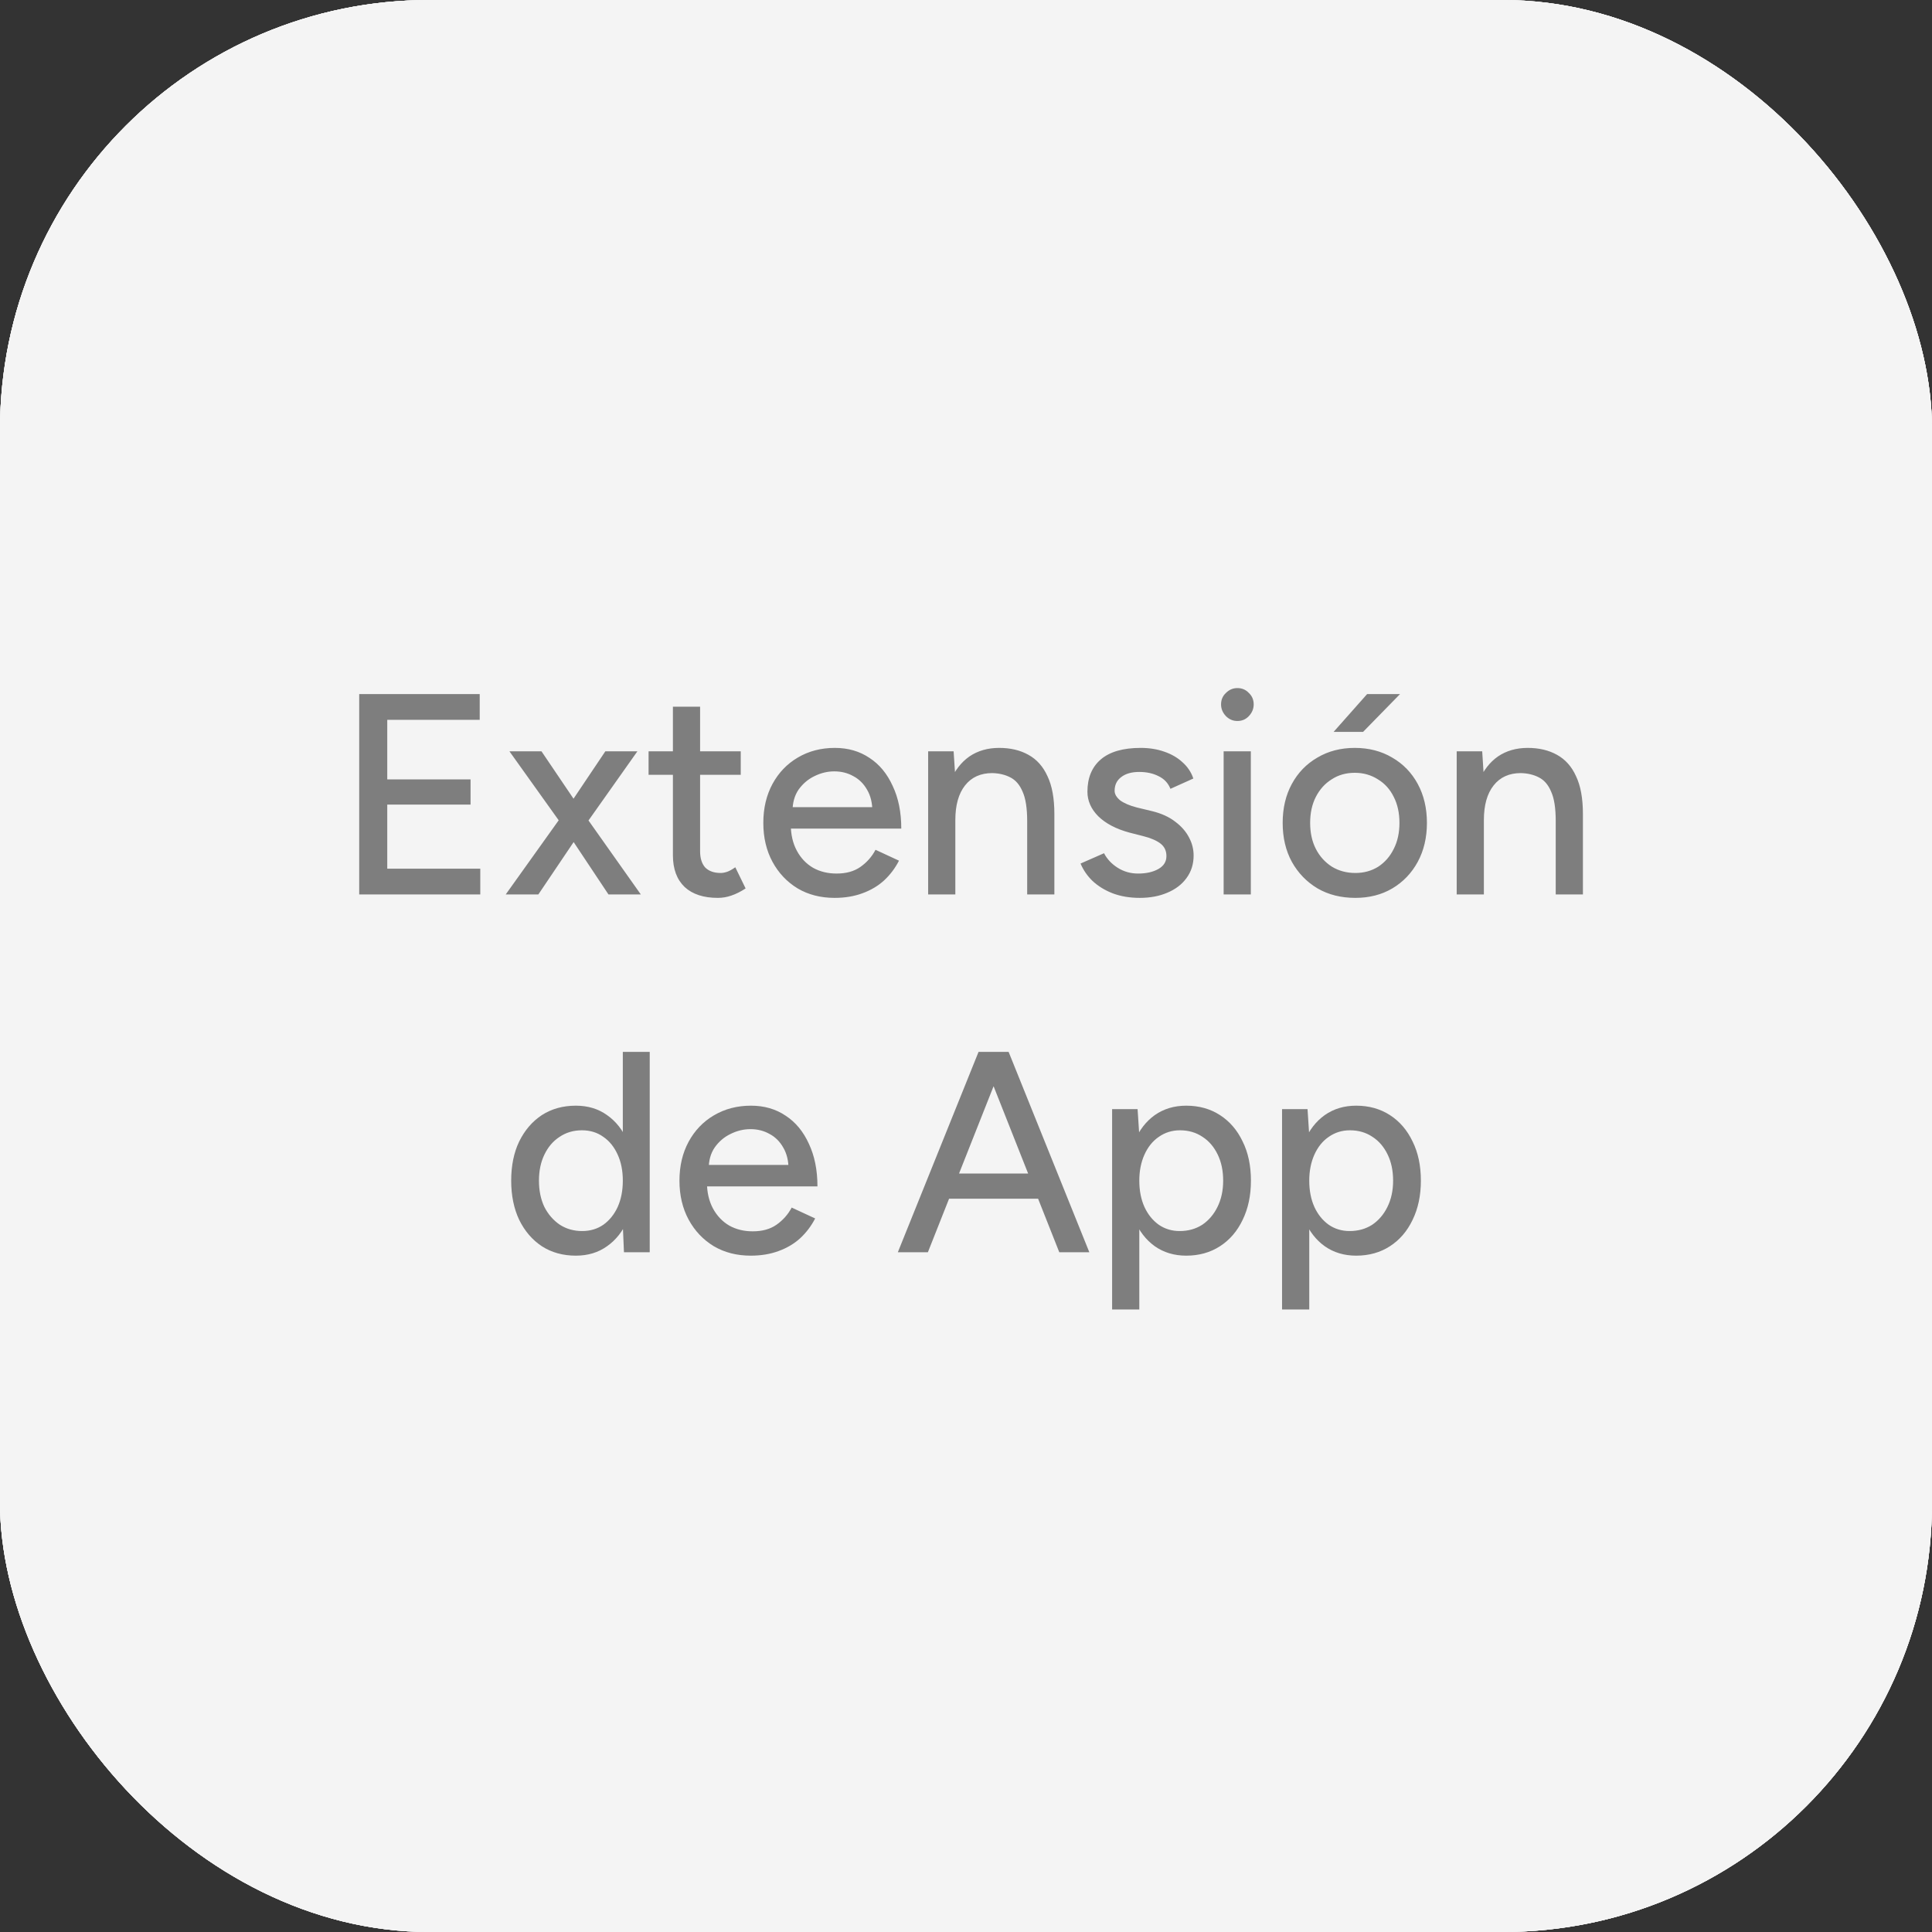 <svg width="54" height="54" viewBox="0 0 54 54" fill="none" xmlns="http://www.w3.org/2000/svg">
<rect x="0" y="0" width="54" height="54" fill="#333333" stroke="none"/>
<rect width="54" height="54" rx="12" fill="#F4F4F4"/>
<rect width="54" height="54" rx="12" fill="#F4F4F4"/>
<rect width="54" height="54" rx="12" fill="#F4F4F4"/>
<rect width="54" height="54" rx="12" fill="#F4F4F4"/>
<path d="M10.04 25V19.4H13.408V20.12H10.824V21.784H13.152V22.488H10.824V24.28H13.424V25H10.04ZM14.135 25L15.775 22.704L16.919 21H17.815L16.271 23.184L15.047 25H14.135ZM17.007 25L15.799 23.184L14.239 21H15.135L16.287 22.704L17.911 25H17.007ZM20.064 25.096C19.664 25.096 19.355 24.995 19.136 24.792C18.918 24.584 18.808 24.288 18.808 23.904V19.752H19.568V23.792C19.568 23.989 19.616 24.141 19.712 24.248C19.814 24.349 19.957 24.4 20.144 24.4C20.198 24.4 20.256 24.389 20.32 24.368C20.384 24.347 20.462 24.304 20.552 24.24L20.84 24.832C20.701 24.923 20.568 24.989 20.44 25.032C20.317 25.075 20.192 25.096 20.064 25.096ZM18.128 21.656V21H20.704V21.656H18.128ZM23.327 25.096C22.938 25.096 22.594 25.008 22.295 24.832C21.997 24.651 21.762 24.403 21.591 24.088C21.421 23.773 21.335 23.411 21.335 23C21.335 22.589 21.421 22.227 21.591 21.912C21.762 21.597 21.997 21.352 22.295 21.176C22.599 20.995 22.946 20.904 23.335 20.904C23.703 20.904 24.026 20.997 24.303 21.184C24.581 21.365 24.797 21.627 24.951 21.968C25.111 22.304 25.191 22.701 25.191 23.16H21.959L22.103 23.04C22.103 23.323 22.159 23.568 22.271 23.776C22.383 23.984 22.535 24.144 22.727 24.256C22.919 24.363 23.138 24.416 23.383 24.416C23.65 24.416 23.871 24.355 24.047 24.232C24.229 24.104 24.37 23.944 24.471 23.752L25.127 24.056C25.021 24.264 24.882 24.448 24.711 24.608C24.541 24.763 24.338 24.883 24.103 24.968C23.874 25.053 23.615 25.096 23.327 25.096ZM22.151 22.68L21.999 22.56H24.527L24.383 22.68C24.383 22.445 24.335 22.245 24.239 22.08C24.143 21.909 24.015 21.781 23.855 21.696C23.695 21.605 23.517 21.56 23.319 21.56C23.127 21.56 22.941 21.605 22.759 21.696C22.583 21.781 22.437 21.907 22.319 22.072C22.207 22.237 22.151 22.44 22.151 22.68ZM25.942 25V21H26.654L26.702 21.736V25H25.942ZM28.71 25V22.952H29.47V25H28.71ZM28.71 22.952C28.71 22.589 28.667 22.315 28.582 22.128C28.502 21.936 28.387 21.803 28.238 21.728C28.094 21.653 27.926 21.613 27.734 21.608C27.409 21.608 27.155 21.723 26.974 21.952C26.793 22.181 26.702 22.504 26.702 22.92H26.374C26.374 22.499 26.435 22.139 26.558 21.84C26.686 21.536 26.865 21.304 27.094 21.144C27.329 20.984 27.606 20.904 27.926 20.904C28.241 20.904 28.513 20.968 28.742 21.096C28.977 21.224 29.155 21.424 29.278 21.696C29.406 21.963 29.47 22.315 29.47 22.752V22.952H28.71ZM31.858 25.096C31.576 25.096 31.322 25.053 31.098 24.968C30.88 24.883 30.693 24.768 30.538 24.624C30.389 24.48 30.277 24.317 30.202 24.136L30.858 23.848C30.944 24.013 31.072 24.149 31.242 24.256C31.413 24.363 31.602 24.416 31.81 24.416C32.04 24.416 32.229 24.373 32.378 24.288C32.528 24.203 32.602 24.083 32.602 23.928C32.602 23.779 32.546 23.661 32.434 23.576C32.322 23.491 32.16 23.421 31.946 23.368L31.57 23.272C31.197 23.171 30.906 23.019 30.698 22.816C30.496 22.613 30.394 22.384 30.394 22.128C30.394 21.739 30.52 21.437 30.77 21.224C31.021 21.011 31.392 20.904 31.882 20.904C32.122 20.904 32.341 20.939 32.538 21.008C32.741 21.077 32.912 21.176 33.05 21.304C33.194 21.432 33.296 21.584 33.354 21.76L32.714 22.048C32.65 21.888 32.541 21.771 32.386 21.696C32.232 21.616 32.05 21.576 31.842 21.576C31.629 21.576 31.461 21.624 31.338 21.72C31.216 21.811 31.154 21.939 31.154 22.104C31.154 22.195 31.205 22.283 31.306 22.368C31.413 22.448 31.568 22.515 31.77 22.568L32.202 22.672C32.464 22.736 32.68 22.835 32.85 22.968C33.021 23.096 33.149 23.243 33.234 23.408C33.32 23.568 33.362 23.736 33.362 23.912C33.362 24.152 33.296 24.363 33.162 24.544C33.034 24.72 32.856 24.856 32.626 24.952C32.402 25.048 32.146 25.096 31.858 25.096ZM34.201 25V21H34.961V25H34.201ZM34.585 20.152C34.462 20.152 34.356 20.107 34.265 20.016C34.174 19.92 34.129 19.811 34.129 19.688C34.129 19.56 34.174 19.453 34.265 19.368C34.356 19.277 34.462 19.232 34.585 19.232C34.713 19.232 34.82 19.277 34.905 19.368C34.996 19.453 35.041 19.56 35.041 19.688C35.041 19.811 34.996 19.92 34.905 20.016C34.82 20.107 34.713 20.152 34.585 20.152ZM37.883 25.096C37.483 25.096 37.131 25.008 36.827 24.832C36.523 24.651 36.283 24.403 36.107 24.088C35.936 23.773 35.851 23.411 35.851 23C35.851 22.589 35.936 22.227 36.107 21.912C36.278 21.597 36.515 21.352 36.819 21.176C37.123 20.995 37.472 20.904 37.867 20.904C38.261 20.904 38.611 20.995 38.915 21.176C39.219 21.352 39.456 21.597 39.627 21.912C39.797 22.227 39.883 22.589 39.883 23C39.883 23.411 39.797 23.773 39.627 24.088C39.456 24.403 39.219 24.651 38.915 24.832C38.616 25.008 38.272 25.096 37.883 25.096ZM37.883 24.4C38.123 24.4 38.336 24.341 38.523 24.224C38.709 24.101 38.853 23.936 38.955 23.728C39.062 23.52 39.115 23.277 39.115 23C39.115 22.723 39.062 22.48 38.955 22.272C38.853 22.064 38.707 21.901 38.515 21.784C38.323 21.661 38.107 21.6 37.867 21.6C37.621 21.6 37.406 21.661 37.219 21.784C37.032 21.901 36.886 22.064 36.779 22.272C36.672 22.48 36.619 22.723 36.619 23C36.619 23.277 36.672 23.52 36.779 23.728C36.886 23.936 37.035 24.101 37.227 24.224C37.419 24.341 37.638 24.4 37.883 24.4ZM37.275 20.456L38.211 19.4H39.131L38.099 20.456H37.275ZM40.715 25V21H41.428L41.475 21.736V25H40.715ZM43.483 25V22.952H44.243V25H43.483ZM43.483 22.952C43.483 22.589 43.441 22.315 43.355 22.128C43.276 21.936 43.161 21.803 43.011 21.728C42.867 21.653 42.7 21.613 42.508 21.608C42.182 21.608 41.929 21.723 41.748 21.952C41.566 22.181 41.475 22.504 41.475 22.92H41.148C41.148 22.499 41.209 22.139 41.331 21.84C41.459 21.536 41.638 21.304 41.867 21.144C42.102 20.984 42.38 20.904 42.7 20.904C43.014 20.904 43.286 20.968 43.516 21.096C43.75 21.224 43.929 21.424 44.051 21.696C44.179 21.963 44.243 22.315 44.243 22.752V22.952H43.483ZM17.44 35L17.408 34.256V29.4H18.16V35H17.44ZM16.096 35.096C15.734 35.096 15.416 35.008 15.144 34.832C14.878 34.656 14.667 34.411 14.512 34.096C14.363 33.781 14.288 33.416 14.288 33C14.288 32.579 14.363 32.213 14.512 31.904C14.667 31.589 14.878 31.344 15.144 31.168C15.416 30.992 15.734 30.904 16.096 30.904C16.432 30.904 16.723 30.992 16.968 31.168C17.219 31.344 17.411 31.589 17.544 31.904C17.678 32.213 17.744 32.579 17.744 33C17.744 33.416 17.678 33.781 17.544 34.096C17.411 34.411 17.219 34.656 16.968 34.832C16.723 35.008 16.432 35.096 16.096 35.096ZM16.272 34.408C16.496 34.408 16.694 34.349 16.864 34.232C17.035 34.109 17.168 33.944 17.264 33.736C17.36 33.523 17.408 33.277 17.408 33C17.408 32.723 17.36 32.48 17.264 32.272C17.168 32.059 17.035 31.893 16.864 31.776C16.694 31.653 16.494 31.592 16.264 31.592C16.03 31.592 15.822 31.653 15.64 31.776C15.459 31.893 15.318 32.059 15.216 32.272C15.115 32.48 15.064 32.723 15.064 33C15.064 33.277 15.115 33.523 15.216 33.736C15.323 33.944 15.467 34.109 15.648 34.232C15.83 34.349 16.038 34.408 16.272 34.408ZM20.983 35.096C20.594 35.096 20.25 35.008 19.951 34.832C19.653 34.651 19.418 34.403 19.247 34.088C19.077 33.773 18.991 33.411 18.991 33C18.991 32.589 19.077 32.227 19.247 31.912C19.418 31.597 19.653 31.352 19.951 31.176C20.256 30.995 20.602 30.904 20.991 30.904C21.36 30.904 21.682 30.997 21.959 31.184C22.237 31.365 22.453 31.627 22.608 31.968C22.767 32.304 22.848 32.701 22.848 33.16H19.616L19.759 33.04C19.759 33.323 19.816 33.568 19.927 33.776C20.04 33.984 20.192 34.144 20.384 34.256C20.576 34.363 20.794 34.416 21.04 34.416C21.306 34.416 21.527 34.355 21.703 34.232C21.885 34.104 22.026 33.944 22.128 33.752L22.784 34.056C22.677 34.264 22.538 34.448 22.367 34.608C22.197 34.763 21.994 34.883 21.759 34.968C21.53 35.053 21.271 35.096 20.983 35.096ZM19.808 32.68L19.655 32.56H22.183L22.04 32.68C22.04 32.445 21.991 32.245 21.895 32.08C21.799 31.909 21.672 31.781 21.512 31.696C21.352 31.605 21.173 31.56 20.976 31.56C20.784 31.56 20.597 31.605 20.416 31.696C20.239 31.781 20.093 31.907 19.976 32.072C19.863 32.237 19.808 32.44 19.808 32.68ZM29.607 35L27.391 29.4H28.191L30.447 35H29.607ZM25.095 35L27.351 29.4H28.151L25.935 35H25.095ZM26.159 33.504V32.8H29.383V33.504H26.159ZM31.084 36.6V31H31.796L31.844 31.736V36.6H31.084ZM33.156 35.096C32.82 35.096 32.526 35.008 32.276 34.832C32.03 34.656 31.841 34.411 31.708 34.096C31.574 33.781 31.508 33.416 31.508 33C31.508 32.579 31.574 32.213 31.708 31.904C31.841 31.589 32.03 31.344 32.276 31.168C32.526 30.992 32.82 30.904 33.156 30.904C33.513 30.904 33.828 30.992 34.1 31.168C34.372 31.344 34.582 31.589 34.732 31.904C34.886 32.213 34.964 32.579 34.964 33C34.964 33.416 34.886 33.781 34.732 34.096C34.582 34.411 34.372 34.656 34.1 34.832C33.828 35.008 33.513 35.096 33.156 35.096ZM32.972 34.408C33.212 34.408 33.422 34.349 33.604 34.232C33.785 34.109 33.926 33.944 34.028 33.736C34.134 33.523 34.188 33.277 34.188 33C34.188 32.723 34.137 32.48 34.036 32.272C33.934 32.059 33.793 31.893 33.612 31.776C33.43 31.653 33.22 31.592 32.98 31.592C32.761 31.592 32.564 31.653 32.388 31.776C32.217 31.893 32.084 32.059 31.988 32.272C31.892 32.485 31.844 32.728 31.844 33C31.844 33.277 31.892 33.523 31.988 33.736C32.084 33.944 32.217 34.109 32.388 34.232C32.558 34.349 32.753 34.408 32.972 34.408ZM35.834 36.6V31H36.546L36.594 31.736V36.6H35.834ZM37.906 35.096C37.57 35.096 37.276 35.008 37.026 34.832C36.78 34.656 36.591 34.411 36.458 34.096C36.324 33.781 36.258 33.416 36.258 33C36.258 32.579 36.324 32.213 36.458 31.904C36.591 31.589 36.78 31.344 37.026 31.168C37.276 30.992 37.57 30.904 37.906 30.904C38.263 30.904 38.578 30.992 38.85 31.168C39.122 31.344 39.332 31.589 39.482 31.904C39.636 32.213 39.714 32.579 39.714 33C39.714 33.416 39.636 33.781 39.482 34.096C39.332 34.411 39.122 34.656 38.85 34.832C38.578 35.008 38.263 35.096 37.906 35.096ZM37.722 34.408C37.962 34.408 38.172 34.349 38.354 34.232C38.535 34.109 38.676 33.944 38.778 33.736C38.884 33.523 38.938 33.277 38.938 33C38.938 32.723 38.887 32.48 38.786 32.272C38.684 32.059 38.543 31.893 38.362 31.776C38.18 31.653 37.97 31.592 37.73 31.592C37.511 31.592 37.314 31.653 37.138 31.776C36.967 31.893 36.834 32.059 36.738 32.272C36.642 32.485 36.594 32.728 36.594 33C36.594 33.277 36.642 33.523 36.738 33.736C36.834 33.944 36.967 34.109 37.138 34.232C37.308 34.349 37.503 34.408 37.722 34.408Z" fill="#7E7E7E"/>
</svg>
